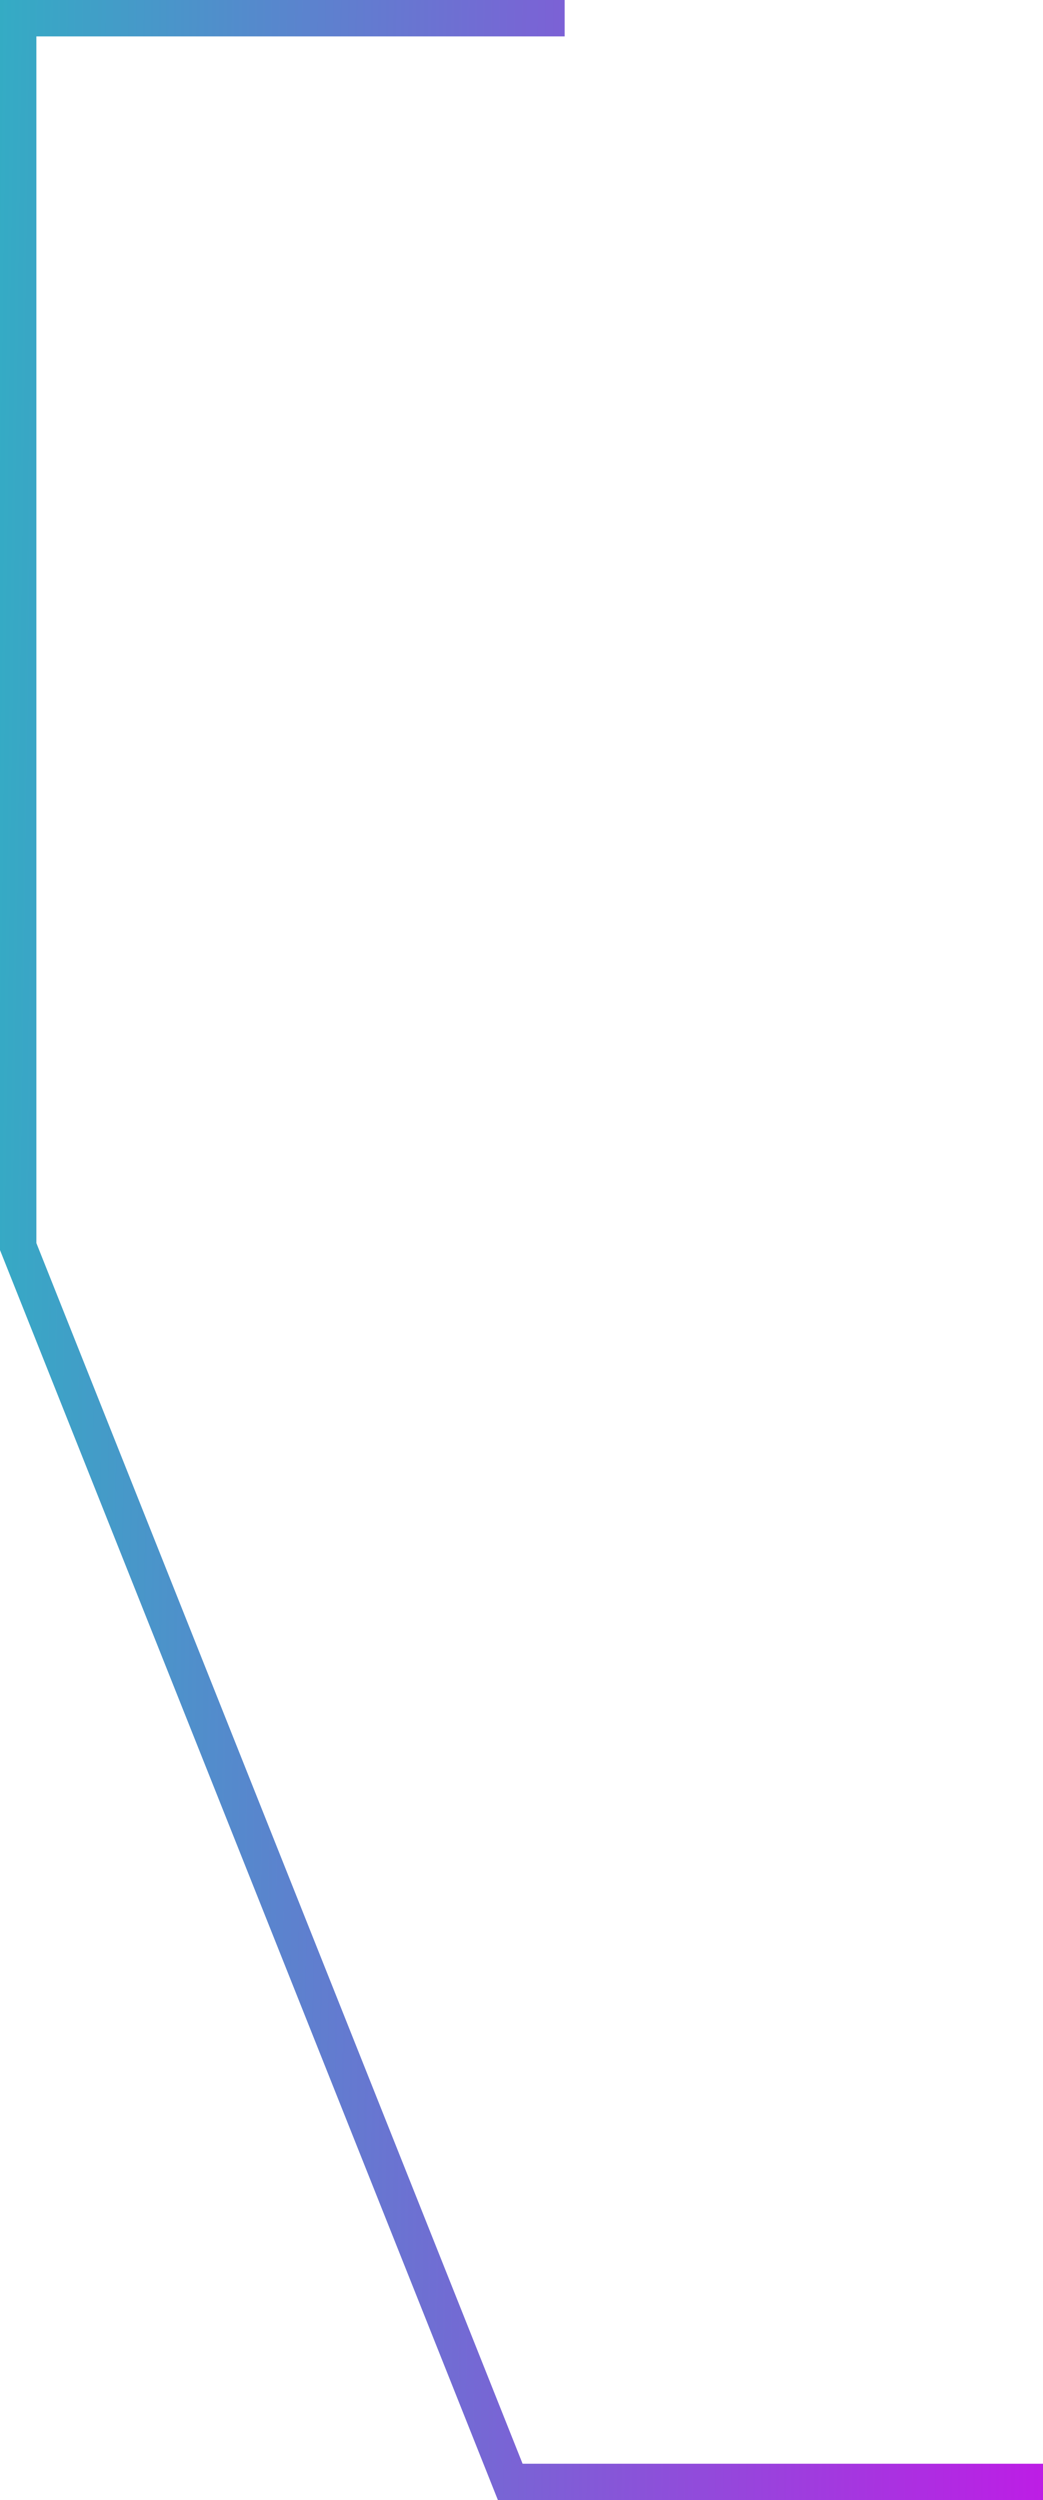 <?xml version="1.0" encoding="UTF-8"?> <svg xmlns="http://www.w3.org/2000/svg" width="86" height="206" viewBox="0 0 86 206" fill="none"> <path fill-rule="evenodd" clip-rule="evenodd" d="M46.559 0H3H0V3V103L41.057 206H86V203H43.091L3 102.424V3H46.559V0Z" fill="url(#paint0_linear_107_987)"></path> <defs> <linearGradient id="paint0_linear_107_987" x1="-9.264" y1="11.82" x2="95.741" y2="13.294" gradientUnits="userSpaceOnUse"> <stop stop-color="#26BAC1"></stop> <stop offset="1" stop-color="#C812E8"></stop> </linearGradient> </defs> </svg> 